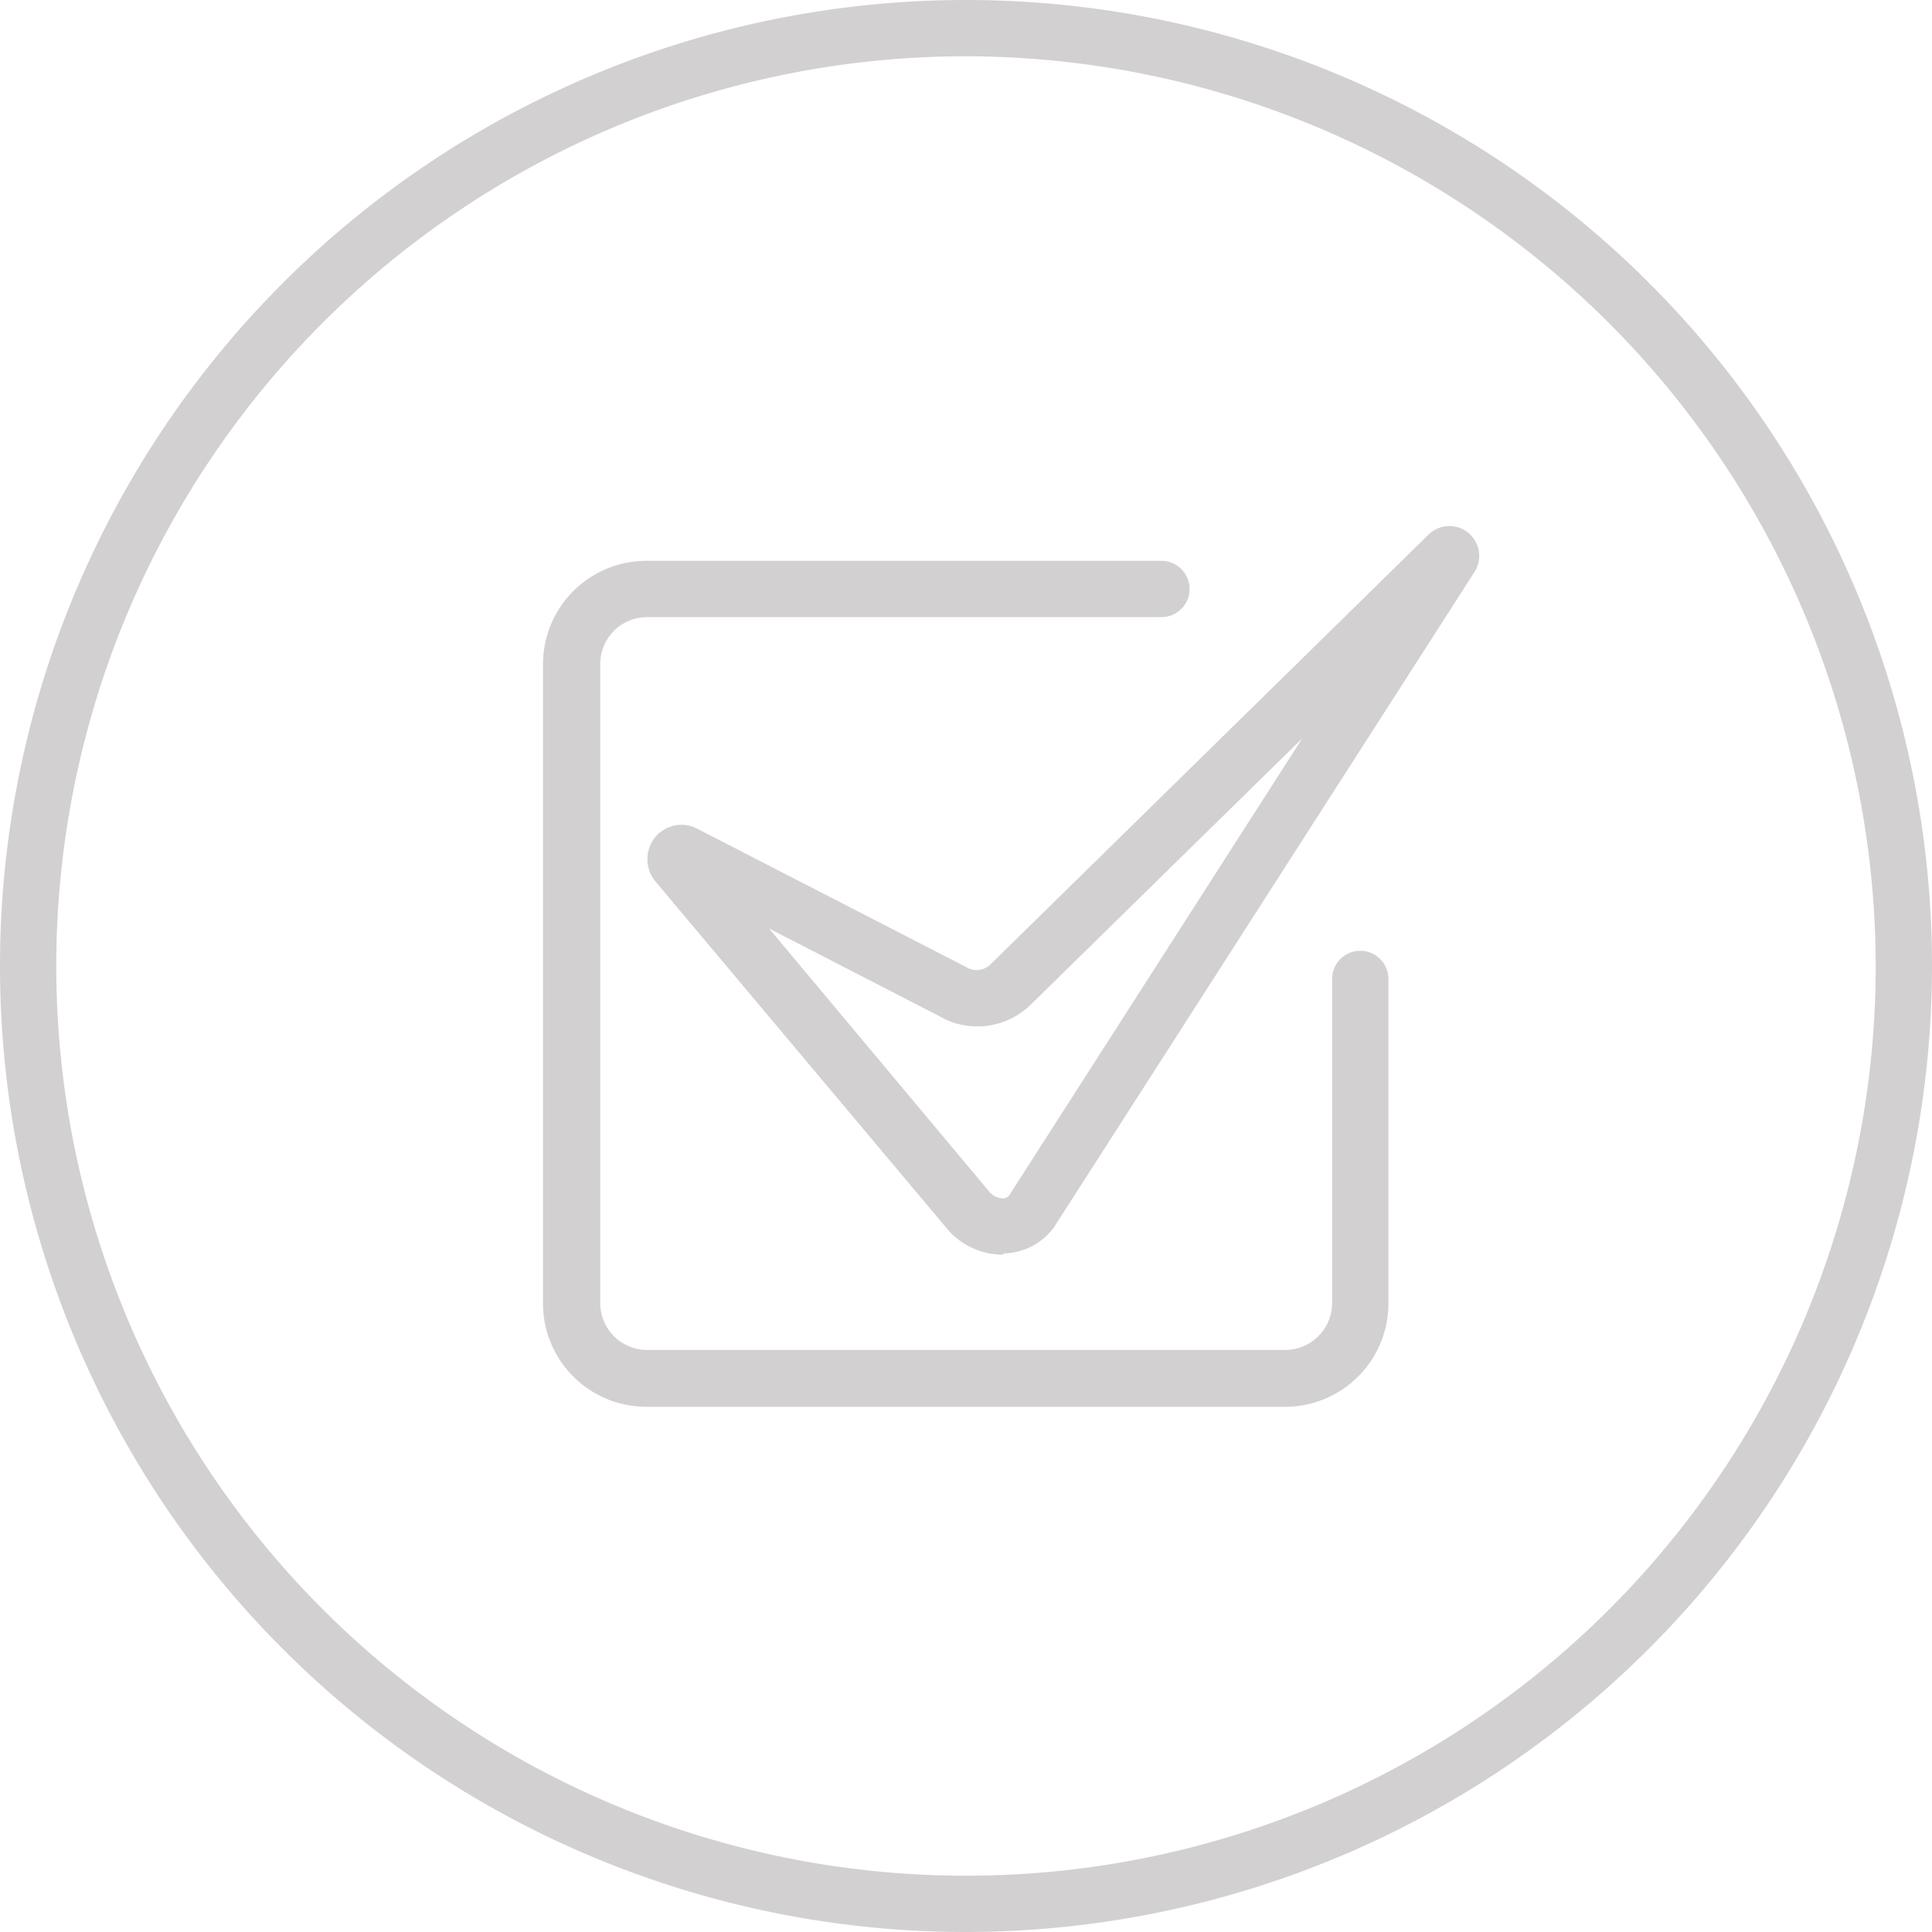 <?xml version="1.0" encoding="UTF-8"?>
<svg data-bbox="0 0 103 103" viewBox="0 0 103 103" xmlns="http://www.w3.org/2000/svg" data-type="color">
    <g>
        <path d="M51.5 103A51.5 51.5 0 11103 51.5 51.55 51.55 0 0151.5 103zm0-100A48.5 48.5 0 10100 51.5 48.56 48.56 0 0051.5 3z" fill="#d2d0d1" data-color="1"/>
        <path d="M53.44 66.89a3.89 3.89 0 01-2.93-1.36L35 47.06a1.87 1.87 0 01-.18-2.28A1.82 1.82 0 0137 44.1l.15.07 14.52 7.47a1.06 1.06 0 001.09-.18l23.44-23a1.59 1.59 0 012.43 2l-22.46 35a3.4 3.4 0 01-2.62 1.36zM55 64.63zM41 49.5l11.78 14.08a1 1 0 00.69.31.44.44 0 00.32-.14l15.64-24.39L54.9 53.61a4.07 4.07 0 01-4.33.81l-.15-.07z" fill="#d2d0d1" data-color="1"/>
        <path d="M68.52 75H34.45a5.51 5.51 0 01-5.5-5.5V35.4a5.51 5.51 0 015.5-5.5h27.47a1.5 1.5 0 010 3H34.45A2.5 2.5 0 0032 35.4v34.07a2.5 2.5 0 002.5 2.5h34.02a2.51 2.51 0 002.5-2.5V52.19a1.5 1.5 0 013 0v17.28a5.51 5.51 0 01-5.5 5.53z" fill="#d2d0d1" data-color="1"/>
    </g>
</svg>

